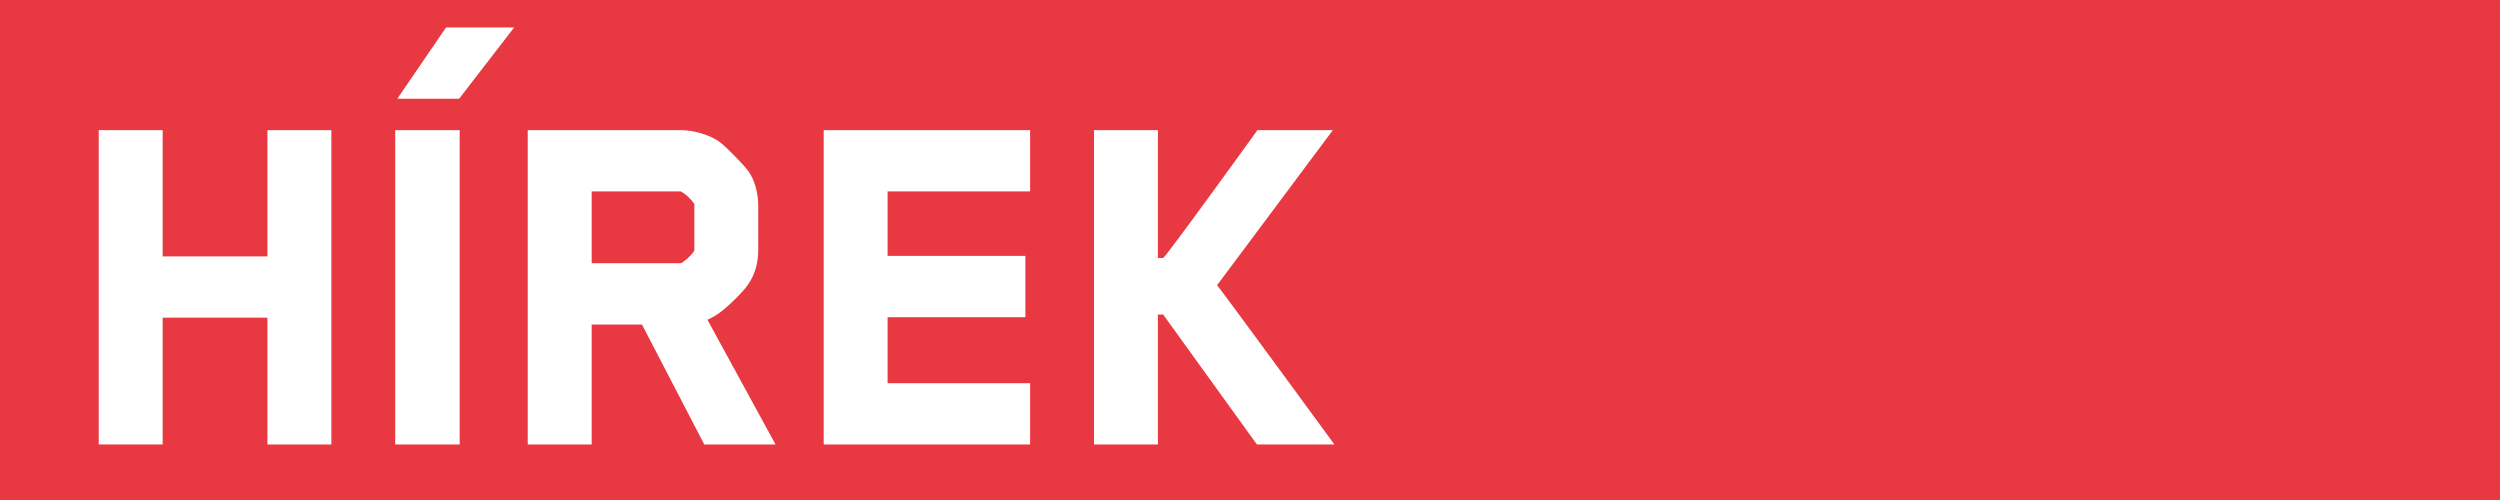 <?xml version="1.0" encoding="utf-8"?>
<!-- Generator: Adobe Illustrator 15.1.0, SVG Export Plug-In  -->
<!DOCTYPE svg PUBLIC "-//W3C//DTD SVG 1.1//EN" "http://www.w3.org/Graphics/SVG/1.1/DTD/svg11.dtd">
<svg version="1.1"
	 xmlns="http://www.w3.org/2000/svg" xmlns:xlink="http://www.w3.org/1999/xlink" xmlns:a="http://ns.adobe.com/AdobeSVGViewerExtensions/3.0/"
	 x="0px" y="0px" width="105px" height="21px" viewBox="0 0 105 21" enable-background="new 0 0 105 21" xml:space="preserve">
<defs>
</defs>
<rect fill="#E83842" width="105" height="21"/>
<path fill="#FFFFFF" d="M11.232,18.667v-5.325h-4.4v5.325H4.147V5.466h2.685v5.303h4.4V5.466h2.685v13.202H11.232z"/>
<path fill="#FFFFFF" d="M16.599,18.667V5.466h2.707v13.202H16.599z M16.688,4.146l2.046-2.993h2.86l-2.31,2.993H16.688z"/>
<path fill="#FFFFFF" d="M31.429,11.935c-0.198,0.308-0.88,0.968-1.188,1.188c-0.176,0.132-0.352,0.22-0.528,0.308
	c1.078,1.98,2.86,5.237,2.86,5.237H29.58l-2.618-5.039H24.85v5.039h-2.685V5.466h6.425c0.55,0,1.232,0.198,1.65,0.506
	c0.308,0.242,0.968,0.924,1.188,1.21c0.286,0.396,0.418,0.968,0.418,1.452v1.871C31.847,11.032,31.714,11.517,31.429,11.935z
	 M29.162,8.568C29.052,8.392,28.81,8.15,28.59,8.04H24.85v3.014h3.741c0.066,0,0.44-0.308,0.572-0.528V8.568z"/>
<path fill="#FFFFFF" d="M34.595,18.667V5.466h8.669V8.04h-5.985v2.706h5.787v2.575h-5.787v2.772h5.985v2.574H34.595z"/>
<path fill="#FFFFFF" d="M52.79,18.667l-3.938-5.457h-0.22v5.457h-2.685V5.466h2.685v5.369h0.22c0.088,0,3.96-5.369,3.96-5.369h3.168
	l-4.863,6.513c0.066,0.044,4.929,6.689,4.929,6.689H52.79z"/>
</svg>
